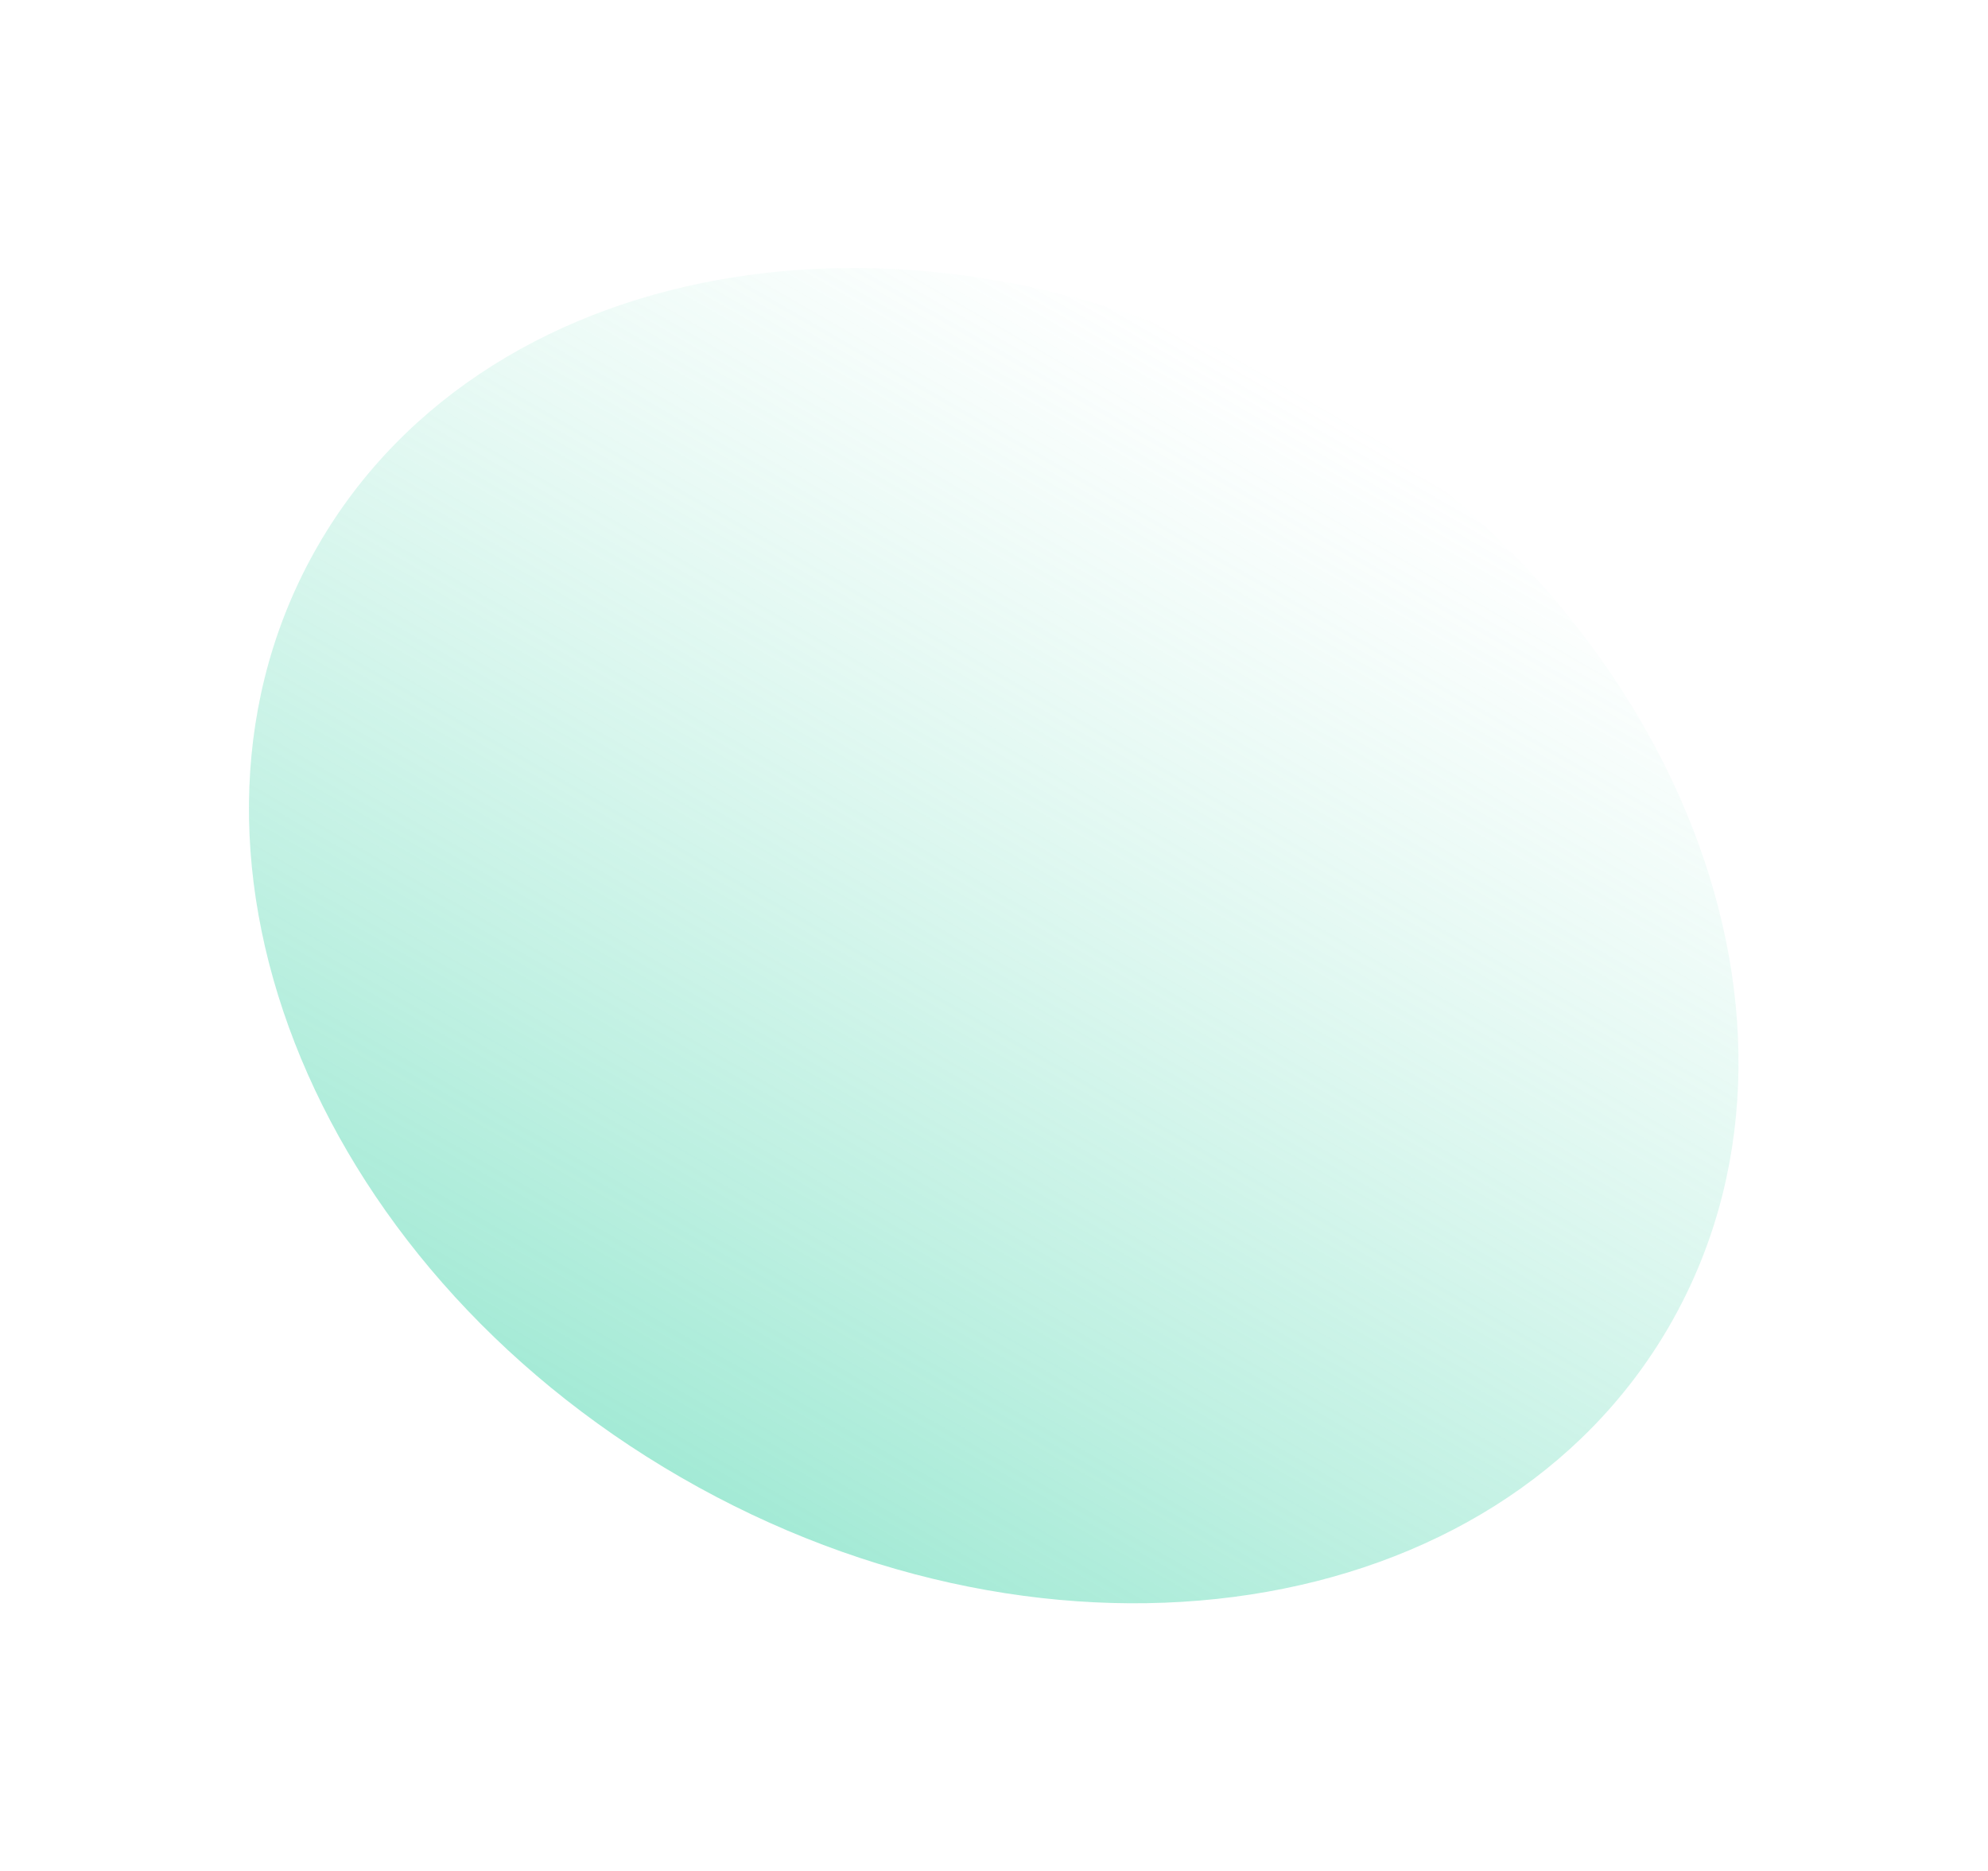 <svg xmlns="http://www.w3.org/2000/svg" width="443" height="417" fill="none" viewBox="0 0 443 417"><path fill="url(#a)" d="M291.144 87.779c83.161 48.012 119.369 140.987 80.873 207.664-38.496 66.676-137.118 81.807-220.279 33.794C68.577 281.224 32.369 188.25 70.865 121.573 109.361 54.896 207.983 39.766 291.144 87.779Z" opacity=".7"/><defs><linearGradient id="a" x1="151.738" x2="291.144" y1="329.237" y2="87.779" gradientUnits="userSpaceOnUse"><stop stop-color="#44D4AA" stop-opacity=".7"/><stop offset="1" stop-color="#7BE1C3" stop-opacity="0"/></linearGradient></defs></svg>